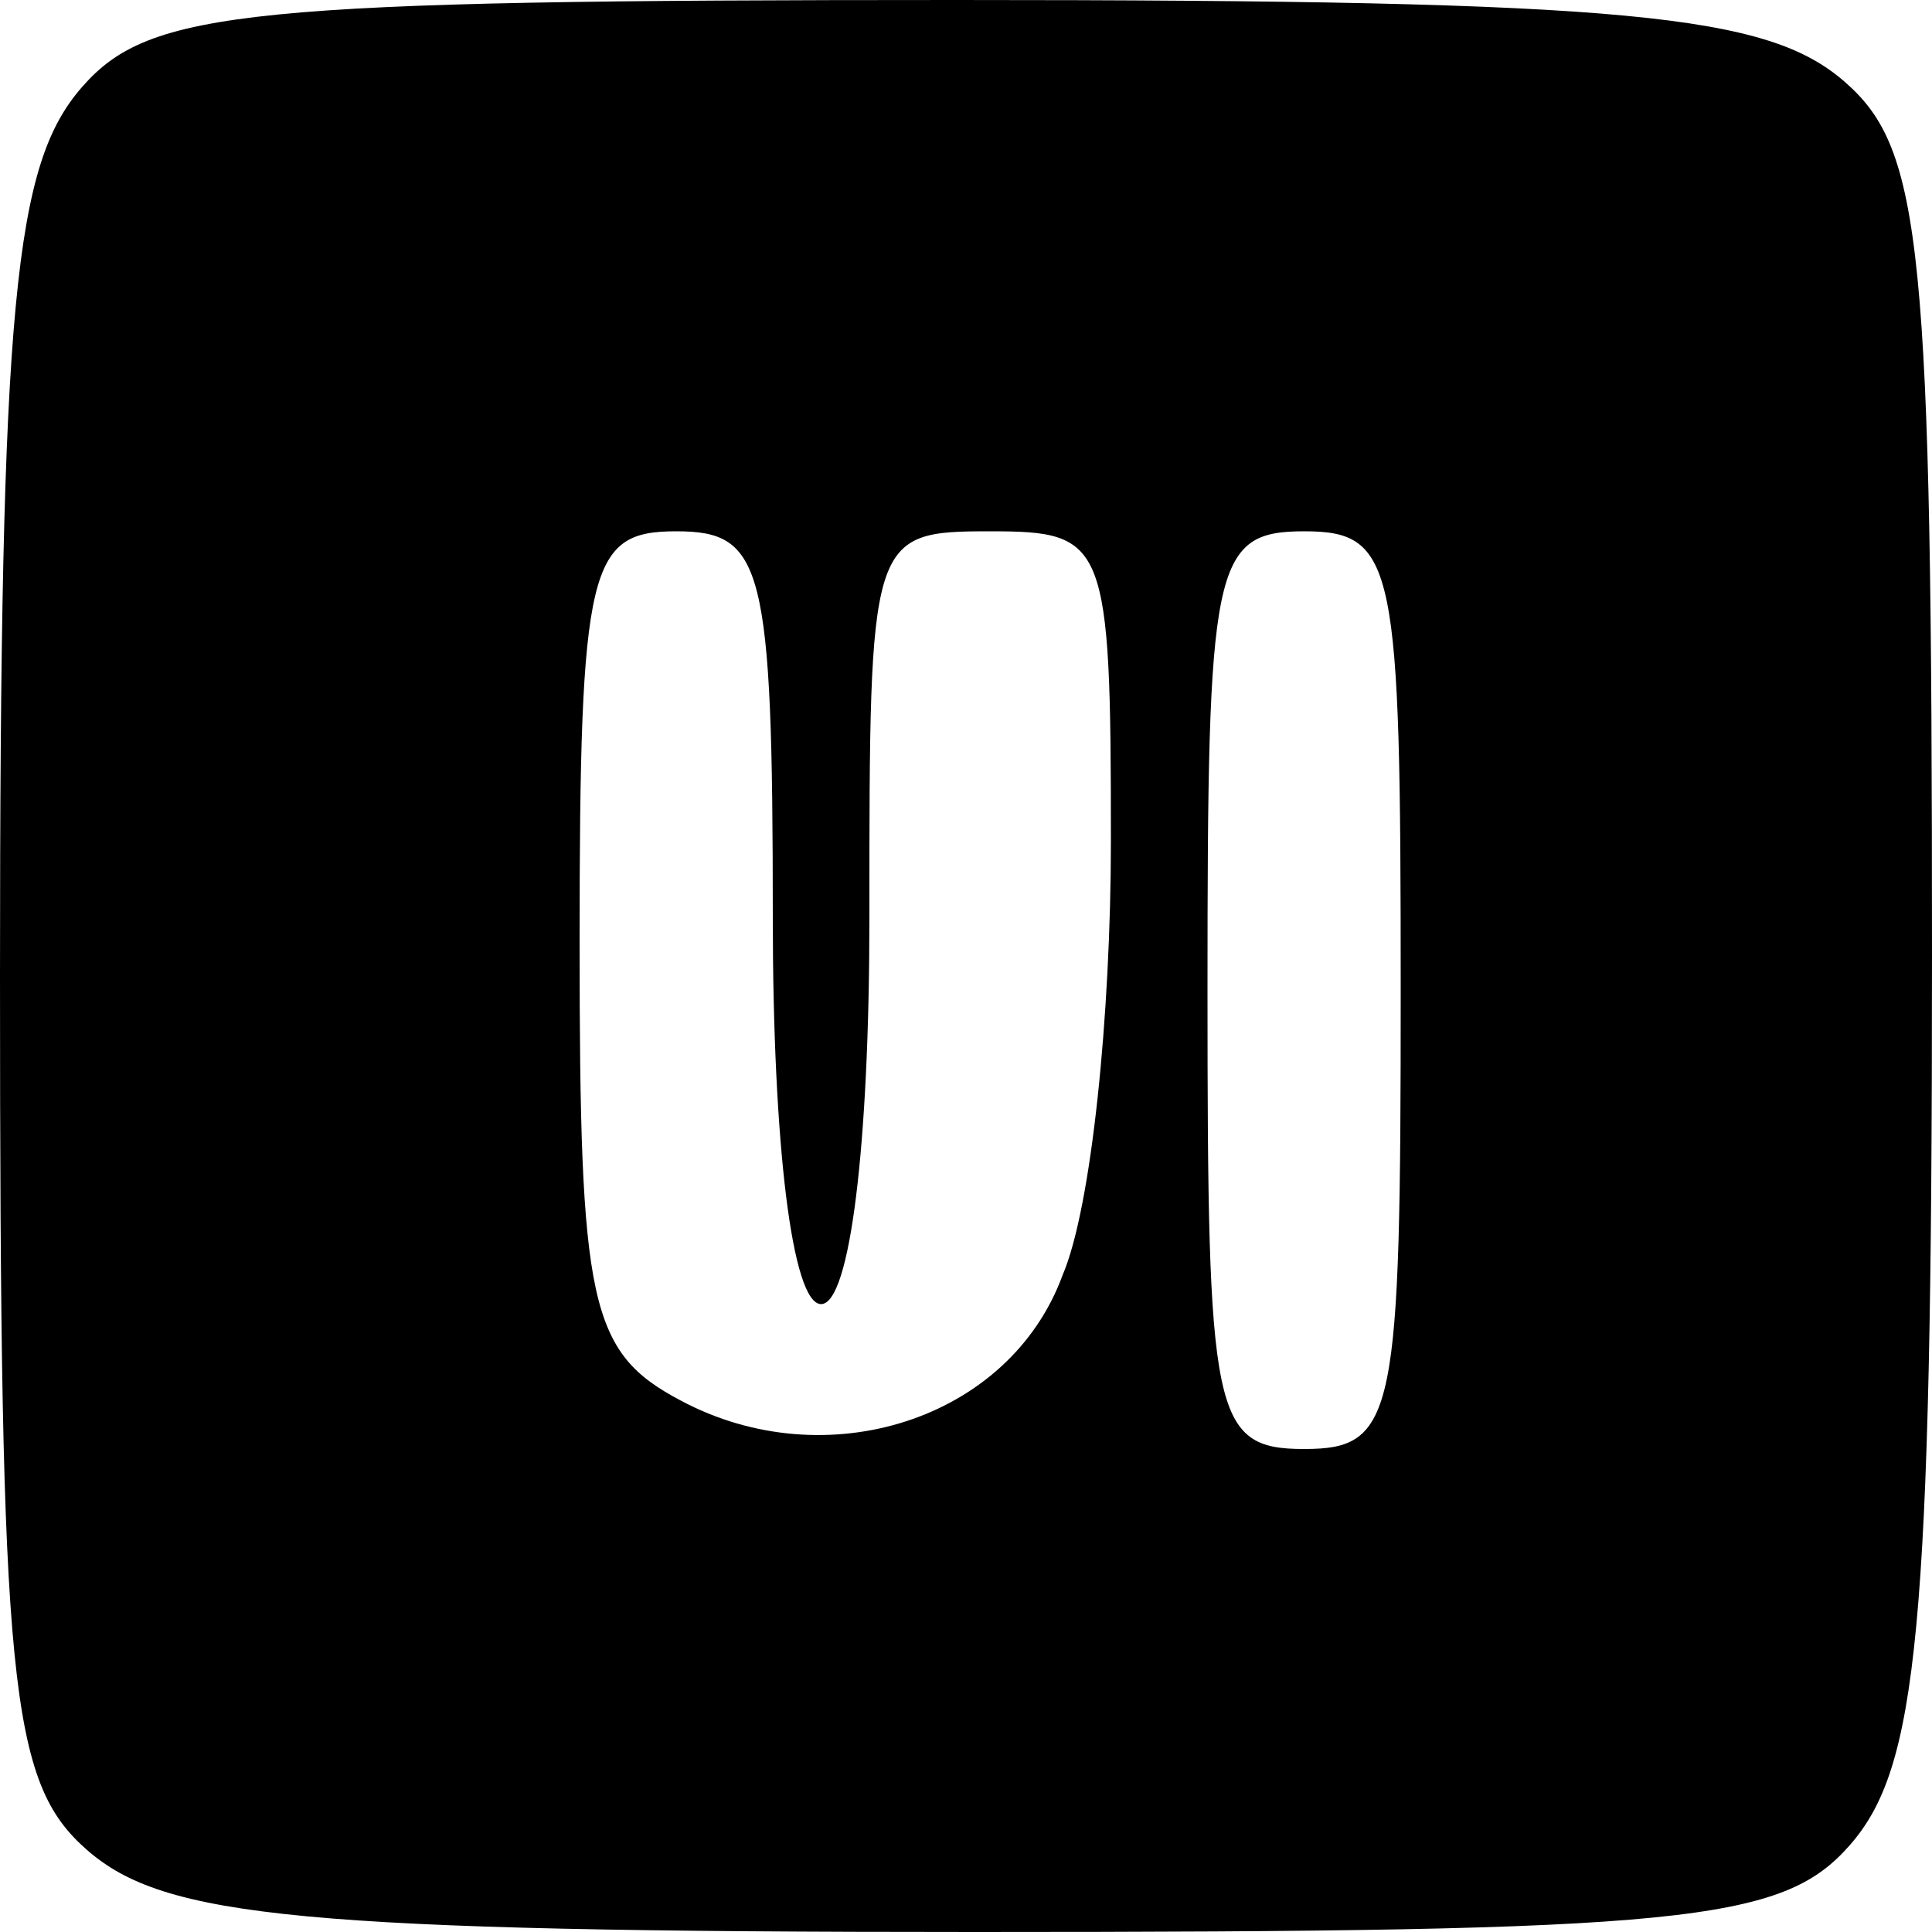 <?xml version="1.0" standalone="no"?>
<!DOCTYPE svg PUBLIC "-//W3C//DTD SVG 20010904//EN"
 "http://www.w3.org/TR/2001/REC-SVG-20010904/DTD/svg10.dtd">
<svg version="1.0" xmlns="http://www.w3.org/2000/svg"
 width="40pt" height="40pt" viewBox="0 0 40 40"
 preserveAspectRatio="xMidYMid meet">

<g transform="translate(0,40) scale(0.1,-0.1)"
fill="#000000" stroke="none">
<path d="M17 382 c-14 -16 -17 -44 -17 -184 0 -147 2 -167 18 -181 16 -14 44
-17 184 -17 147 0 167 2 181 18 14 16 17 44 17 184 0 147 -2 167 -18 181 -16
14 -44 17 -184 17 -147 0 -167 -2 -181 -18z m143 -172 c0 -47 4 -80 10 -80 6
0 10 33 10 80 0 79 0 80 25 80 24 0 25 -2 25 -64 0 -36 -4 -76 -10 -90 -11
-30 -49 -42 -79 -26 -19 10 -21 20 -21 95 0 78 2 85 20 85 18 0 20 -7 20 -80z
m130 -15 c0 -88 -1 -95 -20 -95 -19 0 -20 7 -20 95 0 88 1 95 20 95 19 0 20
-7 20 -95z"/>
</g>
</svg>
